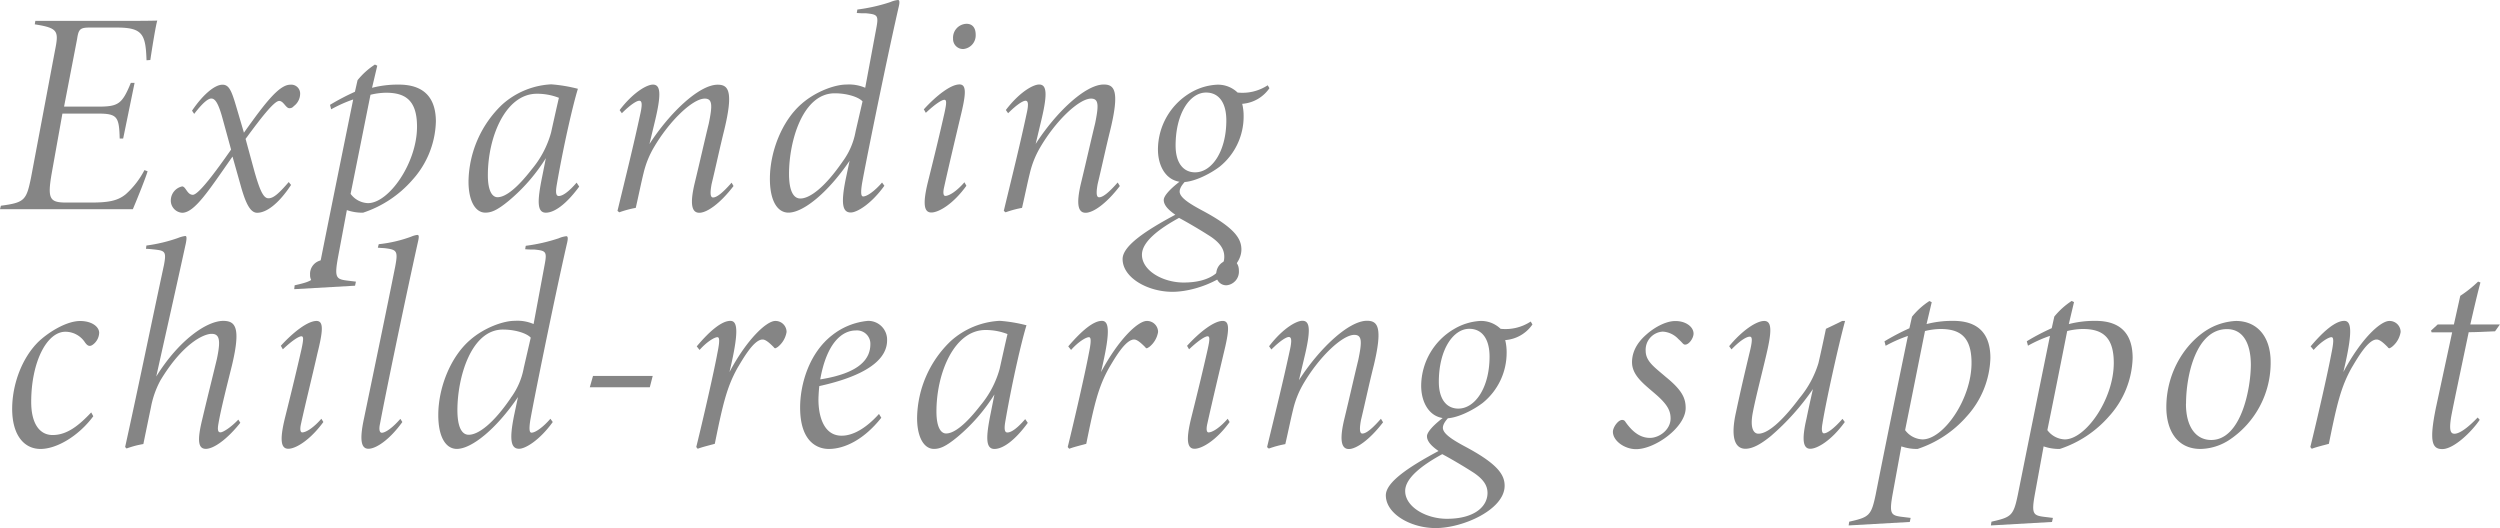 <svg xmlns="http://www.w3.org/2000/svg" width="560.82" height="118.46" viewBox="0 0 560.82 118.46"><defs><style>.cls-1{opacity:0.6;}.cls-2{fill:#333;}</style></defs><g id="レイヤー_2" data-name="レイヤー 2"><g id="レイヤー_3" data-name="レイヤー 3"><g class="cls-1"><path class="cls-2" d="M28,4.68c2.66,0,5.07,0,7.28-.06-.33,1.1-1,5.13-1.56,8.84l-.85.06c-.19-5.78-.84-7.34-6.63-7.34H20.15c-2.21,0-2.53.38-2.86,2.6L14.37,23.92H22c4.55,0,5.4-.58,7.35-5.33h.84L27.63,31.07h-.78c-.13-4.87-.52-5.59-4.88-5.59H14l-2.4,13.39c-1,5.79-.46,6.57,3.31,6.57h5.46c4,0,6.05-.39,7.87-1.89a18.89,18.89,0,0,0,4.16-5.39l.71.26c-.45,1.56-2.4,6.37-3.31,8.51H0l.2-.78c5.33-.71,5.72-1.23,6.76-6.3l5.33-28.28C13.2,7,13.2,6.31,7.8,5.46l.13-.78Z"/><path class="cls-2" d="M43.08,24.83C45.49,21.26,48.15,19,49.91,19s2.21,1.95,3.7,7l1.11,3.77C59.53,23,62.65,19,65.12,19a2,2,0,0,1,2.21,2.08,3.49,3.49,0,0,1-1.43,2.73,1.16,1.16,0,0,1-1,.46c-.78,0-1.3-1.63-2.27-1.63-1.17,0-4.29,4.1-7.54,8.52l1.75,6.43c1.43,5.27,2.28,6.89,3.38,6.89s2.28-1,4.55-3.64l.52.65c-2.79,4.23-5.52,6.24-7.6,6.24-1.5,0-2.54-2-3.64-5.91l-1.89-6.7c-5.33,7.61-8.51,12.61-11.31,12.61a2.74,2.74,0,0,1-2.53-2.86,3.23,3.23,0,0,1,2.53-3.05c.85,0,1.11,1.88,2.41,1.88s5.26-5.39,8.58-10.14L50,26.85c-1-3.77-1.76-4.75-2.6-4.75-.59,0-1.69.65-3.84,3.45Z"/><path class="cls-2" d="M83.46,19.7a23,23,0,0,1,6-.72c6.18,0,8.32,3.51,8.32,8.32a20.32,20.32,0,0,1-5.33,13.13,25.06,25.06,0,0,1-11,7.28,10.52,10.52,0,0,1-3.64-.58l-2,10.66c-.84,4.68-.39,4.87,2.47,5.2l1.56.19-.19.91L66,64.87,66.1,64c4.42-1,4.94-1.3,5.92-6,2.27-11.38,4.81-23.86,7.21-35.69a30.76,30.76,0,0,0-4.94,2.21l-.26-1a52.67,52.67,0,0,1,5.59-2.93l.59-2.6a16.49,16.49,0,0,1,3.9-3.51l.52.26ZM78.65,43.49a5.06,5.06,0,0,0,3.9,2.08c4.68,0,11-9,11-17.16,0-6.05-2.74-7.61-7-7.61a15.63,15.63,0,0,0-3.44.46C81.57,28.93,80.14,36.14,78.65,43.49Z"/><path class="cls-2" d="M129.93,41.86c-2.93,4-5.59,5.85-7.48,5.85-2.08,0-1.88-2.86-.84-8l.84-4.23a40,40,0,0,1-8.32,9.56c-2.6,2.14-3.9,2.66-5.26,2.66-2.15,0-3.77-2.47-3.77-7a24.33,24.33,0,0,1,7.54-17.23,17.82,17.82,0,0,1,11-4.55,34,34,0,0,1,6,1c-1,3.19-3.12,12.16-4.74,21.52-.33,1.88-.13,2.53.45,2.53.91,0,2.28-1,4-3ZM119.27,38a21.85,21.85,0,0,0,4.35-8.26c.52-2.34,1.37-6.17,1.76-7.8a13.49,13.49,0,0,0-4.94-.91c-7,0-11,9.62-11,18.27,0,3.77,1.11,4.94,2.15,4.94C113.42,44.27,116.08,42.12,119.27,38Z"/><path class="cls-2" d="M164.55,41.73c-3.05,4-6,6-7.67,6s-2.21-1.82-1-6.82,2-8.58,3.12-13.2c.84-4.09.84-5.59-.91-5.59-2.67,0-7.93,4.94-11.51,11.12a20.76,20.76,0,0,0-2.21,5.59c-.52,2.08-1.17,5.26-1.75,7.8a23.37,23.37,0,0,0-3.71,1l-.39-.33c1.76-7.28,3.58-14.56,5.14-21.84.52-2.34.26-2.86-.26-2.86s-1.82.72-3.9,2.8L139,24.7c3.05-4,6.11-5.72,7.47-5.72,1.82,0,1.89,2.34.33,8.71l-1.11,4.62C150.19,25.35,156.82,19,161,19c2.4,0,3.57,1.43,1.49,10.08-1.1,4.42-1.88,8.19-2.86,12.22-.39,2.14-.26,3,.33,3,.91,0,2.34-1.24,4.16-3.32Z"/><path class="cls-2" d="M198.39,41.67c-3,4.16-6.18,6-7.54,6-1.82,0-2.28-1.88-1.11-7.6l.85-4c-5,7.34-10.47,11.63-13.72,11.63-2.41,0-4.16-2.53-4.16-7.6,0-6,2.67-13,7.15-16.84,3.12-2.73,7.41-4.29,10-4.29a9.17,9.17,0,0,1,4.23.72l2.47-13.26c.58-3,.32-3.19-2.28-3.45a20.06,20.06,0,0,1-2.08-.07l.13-.77A38.94,38.94,0,0,0,199.75.46,5.8,5.8,0,0,1,201.44,0c.33,0,.46.39.13,1.69-3,13.13-7.86,37.25-8.25,39.85-.26,1.88-.13,2.53.32,2.53.85,0,2.54-1.17,4.23-3.12ZM189,36.27a16.08,16.08,0,0,0,2.93-6.76l1.56-6.76c-.78-.91-3.32-1.82-6.24-1.82C180.06,20.93,177,31.66,177,39c0,3.51.85,5.53,2.54,5.53C181.68,44.53,185.06,42,189,36.27Z"/><path class="cls-2" d="M216.79,41.67c-3,4.16-6.24,6-7.86,6s-2-1.82-.78-6.82c1.69-6.76,2.73-11.12,3.7-15.41.52-2.34.52-3.05,0-3.05s-1.88.78-4.16,2.92l-.45-.78c2.73-3,6-5.59,8-5.59,1.69,0,1.43,2.34.2,7.35-1.24,5.26-2.47,10.4-3.64,15.66-.33,1.43-.13,2,.26,2,.91,0,2.6-1.11,4.29-3.06Zm2.08-33.93A3.07,3.07,0,0,1,216.08,11a2.24,2.24,0,0,1-2.28-2.34,3.11,3.11,0,0,1,3-3.32C218.29,5.33,218.87,6.44,218.87,7.74Z"/><path class="cls-2" d="M251.21,41.73c-3.05,4-6,6-7.67,6s-2.21-1.82-1-6.82,2-8.58,3.12-13.2c.84-4.09.84-5.59-.91-5.59-2.67,0-7.94,4.94-11.51,11.12a20.76,20.76,0,0,0-2.21,5.59c-.52,2.08-1.17,5.26-1.76,7.8a23.53,23.53,0,0,0-3.7,1l-.39-.33c1.75-7.28,3.58-14.56,5.13-21.84.53-2.34.26-2.86-.26-2.86s-1.82.72-3.9,2.8l-.51-.72c3.05-4,6.1-5.72,7.47-5.72,1.82,0,1.89,2.34.32,8.71l-1.1,4.62c4.48-7,11.12-13.33,15.28-13.33,2.4,0,3.57,1.43,1.49,10.08-1.1,4.42-1.88,8.19-2.86,12.22-.39,2.14-.26,3,.33,3,.91,0,2.34-1.24,4.16-3.32Z"/><path class="cls-2" d="M266.26,40.3c-.52.52-1.63,1.63-1.63,2.67,0,1.3,2.08,2.66,5.14,4.29,7.15,3.83,8.71,6.24,8.71,8.71,0,5.33-9.3,9.49-15.47,9.49-5.59,0-11.18-3.19-11.18-7.35,0-3,5.39-6.5,11.83-9.94-2-1.37-2.6-2.41-2.6-3.32s1.49-2.6,4.16-4.55Zm8.38,17.29c0-1.62-.84-3-3-4.48-2.6-1.69-5.78-3.51-7.15-4.23-4.42,2.41-8.32,5.33-8.32,8.26,0,3.57,4.68,6.24,9.36,6.24C271.78,63.38,274.64,60.58,274.64,57.59ZM259.76,33.54a14.86,14.86,0,0,1,7.41-12.8A12.92,12.92,0,0,1,273,19a6.31,6.31,0,0,1,4.62,1.76,10.32,10.32,0,0,0,6.76-1.63l.39.65a8.12,8.12,0,0,1-6.11,3.51,11.3,11.3,0,0,1,.32,2.8,14.45,14.45,0,0,1-5.39,11.31c-2.41,1.82-6.05,3.51-8.32,3.44C261.58,40.69,259.76,37.25,259.76,33.54ZM275.1,27c0-3.9-1.63-6.24-4.55-6.24-3.58,0-6.83,4.62-6.83,11.9,0,4,1.82,6,4.36,6C271.78,38.68,275.1,34.06,275.1,27Z"/><path class="cls-2" d="M20.93,93.37c-3.31,4.48-8.25,7.34-11.83,7.34-3.77,0-6.37-3.18-6.37-9,0-5.4,2.15-11.44,6-15.15,2.6-2.4,6.44-4.55,9.23-4.55,2.6,0,4.23,1.24,4.29,2.6a3.46,3.46,0,0,1-1.56,2.8c-.65.39-1.1.13-1.62-.59a5.25,5.25,0,0,0-4.36-2.4C10.47,74.39,7,81.28,7,90.18c0,4.75,1.82,7.41,4.81,7.41,3.32,0,6-2.27,8.65-5.07Z"/><path class="cls-2" d="M32.84,55.08a35,35,0,0,0,7.08-1.69,7,7,0,0,1,1.63-.45c.32,0,.39.38.13,1.68C39.6,64.18,37,75.69,35.05,84.46c5-8.06,11.31-12.54,15.14-12.48,2.6.07,3.9,1.43,1.82,10.08-1.1,4.42-2.47,9.81-3,12.93-.26,1.43-.13,2,.45,2s2.34-1.11,4-2.86l.45.71c-3,3.77-6,5.85-7.73,5.85s-2-1.82-.78-6.76c1.23-5.2,2.14-8.77,3.25-13.39.84-4,.71-5.65-1.17-5.65S40.9,77.18,36,85.31a20.6,20.6,0,0,0-2.15,6.11c-.45,2.14-1.17,5.65-1.69,8.19a21,21,0,0,0-3.77,1l-.32-.33c2.86-12.93,5.91-27.82,8.71-40.82.58-3.06.26-3.25-2.34-3.51-.65-.07-1.24-.13-1.69-.13Z"/><path class="cls-2" d="M72.54,94.67c-3.05,4.16-6.24,6-7.86,6s-2-1.82-.78-6.82c1.69-6.76,2.73-11.12,3.71-15.41.51-2.34.51-3,0-3s-1.89.78-4.16,2.92L63,77.57C65.72,74.58,69,72,71,72c1.69,0,1.43,2.34.19,7.35C70,84.59,68.71,89.73,67.54,95c-.33,1.43-.13,2,.26,2,.91,0,2.6-1.11,4.29-3.06Zm2.08-33.93A3.07,3.07,0,0,1,71.83,64a2.23,2.23,0,0,1-2.27-2.34,3.1,3.1,0,0,1,3-3.32C74,58.33,74.62,59.44,74.62,60.74Z"/><path class="cls-2" d="M90.26,94.67c-3,4.16-6,6-7.6,6s-2.08-1.82-1-6.82c2.28-11,5.07-24.38,7-34.06.65-3.45.39-3.77-2.21-4.1-.58-.06-1.1-.06-1.69-.13l.2-.78a29.94,29.94,0,0,0,7.28-1.69,5,5,0,0,1,1.36-.39c.39,0,.46.32.13,1.69C90.85,67.37,86.43,88.69,85.26,95c-.33,1.43-.07,2.08.39,2.08.84,0,2.47-1.17,4.16-3.12Z"/><path class="cls-2" d="M124,94.67c-3,4.16-6.18,6-7.54,6-1.82,0-2.28-1.88-1.11-7.6l.85-4c-5,7.34-10.47,11.63-13.72,11.63-2.4,0-4.16-2.53-4.16-7.6,0-6,2.67-13,7.15-16.84,3.12-2.73,7.41-4.29,10-4.29a9.17,9.17,0,0,1,4.23.72l2.47-13.26c.58-3,.32-3.19-2.28-3.45a20.06,20.06,0,0,1-2.08-.07l.13-.77a38.94,38.94,0,0,0,7.41-1.69,5.8,5.8,0,0,1,1.69-.46c.33,0,.46.39.13,1.69-3,13.13-7.86,37.25-8.25,39.85-.26,1.88-.13,2.53.32,2.53.85,0,2.54-1.17,4.23-3.12Zm-9.43-5.4a16.08,16.08,0,0,0,2.93-6.76l1.56-6.76c-.78-.91-3.32-1.82-6.24-1.82-7.15,0-10.21,10.73-10.21,18.07,0,3.51.85,5.53,2.54,5.53C107.31,97.53,110.69,95,114.59,89.27Z"/><path class="cls-2" d="M145.77,86.87H132.31l.72-2.54h13.39Z"/><path class="cls-2" d="M156.3,77.7c3-3.57,5.65-5.72,7.54-5.72,1.56,0,1.88,2.15.26,9.49l-.46,2C167.61,76,172,72,173.91,72a2.48,2.48,0,0,1,2.54,2.47,5.37,5.37,0,0,1-2,3.38c-.45.26-.58.46-.91,0-.84-.84-1.75-1.69-2.47-1.69-2,0-4.48,4.49-5.59,6.31-2.4,4.29-3.31,8.06-5.13,17.09-1.17.33-2.6.65-3.84,1.11l-.32-.39c1.56-6.31,4-17,4.74-21.06.65-3.12.39-3.58,0-3.58-.65,0-2.34,1-4,2.86Z"/><path class="cls-2" d="M185.93,100.71c-2.6,0-6.44-1.62-6.44-9.29,0-5.33,2.08-12.29,7.22-16.25a15.16,15.16,0,0,1,8-3.19A4.22,4.22,0,0,1,199,76.34c0,5.72-8.12,8.71-15.21,10.27-.13,1.17-.19,2.6-.19,3,0,3.84,1.23,8.13,5.2,8.13,2.47,0,5.39-1.56,8.38-4.88l.52.85C193.86,98.57,189.5,100.71,185.93,100.71ZM184,85.11c9-1.43,11.25-4.68,11.25-7.93A3,3,0,0,0,192,74.13C188.92,74.13,185.47,76.86,184,85.11Z"/><path class="cls-2" d="M230.56,94.86c-2.93,4-5.59,5.85-7.48,5.85-2.08,0-1.88-2.86-.84-8l.84-4.23a40,40,0,0,1-8.32,9.56c-2.6,2.14-3.9,2.66-5.26,2.66-2.15,0-3.77-2.47-3.77-6.95a24.33,24.33,0,0,1,7.54-17.23,17.82,17.82,0,0,1,11-4.55,34,34,0,0,1,6,1c-1,3.19-3.12,12.16-4.74,21.52-.33,1.88-.13,2.53.45,2.53.91,0,2.28-1,4-3ZM219.9,91a21.85,21.85,0,0,0,4.35-8.26c.52-2.34,1.37-6.17,1.76-7.8a13.49,13.49,0,0,0-4.94-.91c-7,0-11,9.62-11,18.27,0,3.77,1.11,4.94,2.15,4.94C214.05,97.27,216.71,95.12,219.9,91Z"/><path class="cls-2" d="M239.64,77.7c3.06-3.57,5.66-5.72,7.54-5.72,1.56,0,1.89,2.15.26,9.49l-.45,2C251,76,255.31,72,257.26,72a2.48,2.48,0,0,1,2.53,2.47,5.4,5.4,0,0,1-2,3.38c-.46.26-.59.46-.91,0-.85-.84-1.76-1.69-2.47-1.69-2,0-4.49,4.49-5.59,6.31-2.41,4.29-3.32,8.06-5.14,17.09-1.17.33-2.6.65-3.83,1.11l-.33-.39c1.56-6.31,4-17,4.75-21.06.65-3.12.39-3.58,0-3.58-.65,0-2.34,1-4,2.86Z"/><path class="cls-2" d="M275.84,94.67c-3,4.16-6.24,6-7.86,6s-2-1.82-.78-6.82c1.69-6.76,2.73-11.12,3.7-15.41.52-2.34.52-3,0-3s-1.88.78-4.16,2.92l-.45-.78c2.73-3,6-5.59,8-5.59,1.69,0,1.43,2.34.2,7.35-1.24,5.26-2.47,10.4-3.64,15.66-.33,1.43-.13,2,.26,2,.91,0,2.6-1.11,4.29-3.06Zm2.08-33.93A3.07,3.07,0,0,1,275.13,64a2.24,2.24,0,0,1-2.28-2.34,3.11,3.11,0,0,1,3-3.32C277.34,58.33,277.92,59.44,277.92,60.74Z"/><path class="cls-2" d="M310.26,94.73c-3.06,4-6.05,6-7.67,6s-2.21-1.82-1-6.82,2-8.58,3.12-13.2c.85-4.09.85-5.59-.91-5.59-2.66,0-7.93,4.94-11.5,11.12a20.76,20.76,0,0,0-2.21,5.59c-.52,2.08-1.17,5.26-1.76,7.8a22.93,22.93,0,0,0-3.7,1l-.39-.33c1.75-7.28,3.57-14.56,5.13-21.84.52-2.34.26-2.86-.26-2.86s-1.82.72-3.9,2.8l-.52-.72c3.06-4,6.11-5.72,7.48-5.72,1.82,0,1.88,2.34.32,8.71l-1.1,4.62c4.48-7,11.11-13.33,15.27-13.33,2.41,0,3.58,1.43,1.5,10.08-1.11,4.42-1.89,8.19-2.86,12.22-.39,2.14-.26,3,.32,3,.91,0,2.34-1.24,4.16-3.32Z"/><path class="cls-2" d="M325.31,93.3c-.52.52-1.63,1.63-1.63,2.67,0,1.3,2.08,2.66,5.14,4.29,7.15,3.83,8.71,6.24,8.71,8.71,0,5.33-9.3,9.49-15.47,9.49-5.59,0-11.18-3.19-11.18-7.35,0-3,5.39-6.5,11.83-9.94-2-1.37-2.6-2.41-2.6-3.32s1.49-2.6,4.16-4.55Zm8.38,17.29c0-1.62-.84-3-3-4.48-2.6-1.69-5.78-3.51-7.15-4.23-4.42,2.41-8.32,5.33-8.32,8.26,0,3.57,4.68,6.24,9.36,6.24C330.83,116.38,333.69,113.58,333.69,110.59Zm-14.88-24a14.86,14.86,0,0,1,7.41-12.8A12.92,12.92,0,0,1,332,72a6.31,6.31,0,0,1,4.62,1.76,10.32,10.32,0,0,0,6.76-1.63l.39.65a8.12,8.12,0,0,1-6.11,3.51,11.3,11.3,0,0,1,.32,2.8,14.45,14.45,0,0,1-5.39,11.31c-2.41,1.82-6,3.51-8.32,3.44C320.63,93.69,318.81,90.25,318.81,86.54ZM334.15,80c0-3.9-1.63-6.24-4.55-6.24-3.58,0-6.83,4.62-6.83,11.9,0,4,1.82,6,4.36,6C330.83,91.68,334.15,87.06,334.15,80Z"/><path class="cls-2" d="M379.91,74.84c0,1-1,2.47-1.89,2.47-.45,0-.58-.45-1.49-1.23A5.19,5.19,0,0,0,373,74.39a4.08,4.08,0,0,0-3.83,4.29c0,2.4,2,3.7,4.48,5.85,3.71,3,4.49,4.81,4.49,7,0,4.29-6.83,9.23-11.12,9.23-2.6,0-5.2-1.88-5.2-3.9,0-1,1.17-2.66,2.08-2.66a.78.78,0,0,1,.65.32c2,2.93,3.9,3.71,5.59,3.71,2.08,0,4.62-1.82,4.62-4.36,0-1.69-.65-3.12-3.45-5.52-2.47-2.15-5.2-4.1-5.2-7.09,0-1.75.65-4,3.25-6.24,1.5-1.36,4.16-3,6.44-3C378.22,72,379.91,73.35,379.91,74.84Z"/><path class="cls-2" d="M413.84,94.67c-3,4.16-6.18,6-7.74,6s-2-1.82-.85-6.76c.46-2.27.85-4,1.44-6.63a54.9,54.9,0,0,1-9.43,10.53c-2.08,1.69-4,2.86-5.72,2.86s-3.64-1.43-2.08-8.32c1.1-5.2,2.14-9.55,3.18-13.91.53-2.34.4-2.92-.13-2.92s-1.82.52-4.09,2.86l-.52-.72C390.82,74.13,394,72,395.76,72s1.7,2.34.53,7.35c-1,4.29-2.48,10-3.06,13.06-.72,3.58.13,4.88,1.23,4.88,2.54,0,6.25-4,9.17-7.93a22.51,22.51,0,0,0,4.29-7.87c.58-2.47,1.17-5.26,1.69-7.73,1.24-.59,2.47-1.17,3.64-1.76h.65c-1.56,5.72-4.36,18.46-5.07,23-.26,1.43-.13,2.21.33,2.21.84,0,2.46-1.3,4.16-3.25Z"/><path class="cls-2" d="M432.18,72.7a23,23,0,0,1,6-.72c6.17,0,8.32,3.51,8.32,8.32a20.32,20.32,0,0,1-5.33,13.13,25.06,25.06,0,0,1-11,7.28,10.52,10.52,0,0,1-3.64-.58l-1.95,10.66c-.84,4.68-.39,4.87,2.47,5.2l1.56.19-.19.91-13.72.78.13-.84c4.42-1,4.94-1.3,5.92-6C423,99.67,425.55,87.19,428,75.36A30.76,30.76,0,0,0,423,77.57l-.26-1a52.67,52.67,0,0,1,5.59-2.93l.59-2.6a16.49,16.49,0,0,1,3.9-3.51l.52.26Zm-4.81,23.79a5.06,5.06,0,0,0,3.9,2.08c4.68,0,11-9,11-17.16,0-6-2.73-7.61-7-7.61a15.63,15.63,0,0,0-3.44.46C430.29,81.93,428.86,89.14,427.37,96.49Z"/><path class="cls-2" d="M464.09,72.7a23.12,23.12,0,0,1,6-.72c6.18,0,8.32,3.51,8.32,8.32a20.32,20.32,0,0,1-5.33,13.13,25,25,0,0,1-11,7.28,10.49,10.49,0,0,1-3.64-.58l-1.95,10.66c-.85,4.68-.39,4.87,2.47,5.2l1.56.19-.2.91-13.71.78.13-.84c4.42-1,4.94-1.3,5.91-6,2.28-11.38,4.81-23.86,7.22-35.69a30,30,0,0,0-4.94,2.21l-.26-1a50.76,50.76,0,0,1,5.59-2.93l.58-2.6a16.89,16.89,0,0,1,3.9-3.51l.52.26Zm-4.81,23.79a5.1,5.1,0,0,0,3.9,2.08c4.68,0,11-9,11-17.16,0-6-2.73-7.61-7-7.61a15.72,15.72,0,0,0-3.45.46C462.21,81.93,460.78,89.14,459.28,96.49Z"/><path class="cls-2" d="M509.37,81.21a20.78,20.78,0,0,1-9.1,17.36,12.18,12.18,0,0,1-6.63,2.14c-5.39,0-7.67-4.35-7.67-9.36,0-8.19,4.61-14.88,9.82-17.74A13.65,13.65,0,0,1,501.57,72C506.38,72,509.37,75.56,509.37,81.21Zm-19,9.36c0,5.33,2.34,8.13,5.66,8.13,6.69,0,8.9-11.44,8.9-17-.06-5.27-2.14-7.87-5.33-7.87C492.67,73.8,490.39,84.14,490.39,90.57Z"/><path class="cls-2" d="M518.34,77.7c3-3.57,5.65-5.72,7.54-5.72,1.56,0,1.88,2.15.26,9.49l-.46,2C529.65,76,534,72,536,72a2.48,2.48,0,0,1,2.53,2.47,5.37,5.37,0,0,1-2,3.38c-.45.26-.58.46-.91,0-.84-.84-1.75-1.69-2.47-1.69-2,0-4.48,4.49-5.59,6.31-2.4,4.29-3.31,8.06-5.13,17.09-1.17.33-2.6.65-3.84,1.11l-.32-.39c1.56-6.31,4-17,4.74-21.06.65-3.12.39-3.58,0-3.58-.65,0-2.34,1-4,2.86Z"/><path class="cls-2" d="M559.71,74.32c-1.88.07-4,.2-5.91.2-3.64,17.35-3.38,16.12-3.9,18.78-.52,3.06-.26,4,.71,4s2.67-1,5.2-3.64l.46.52c-1.89,2.79-5.85,6.56-8.39,6.56-2.27,0-3-1.62-1.43-9.29l3.64-16.9h-4.61l-.13-.39,1.49-1.37h3.64l1.43-6.43a26.88,26.88,0,0,0,4-3.19l.52.2c-.65,2.4-1.49,6-2.27,9.42h6.63Z"/></g></g></g></svg>